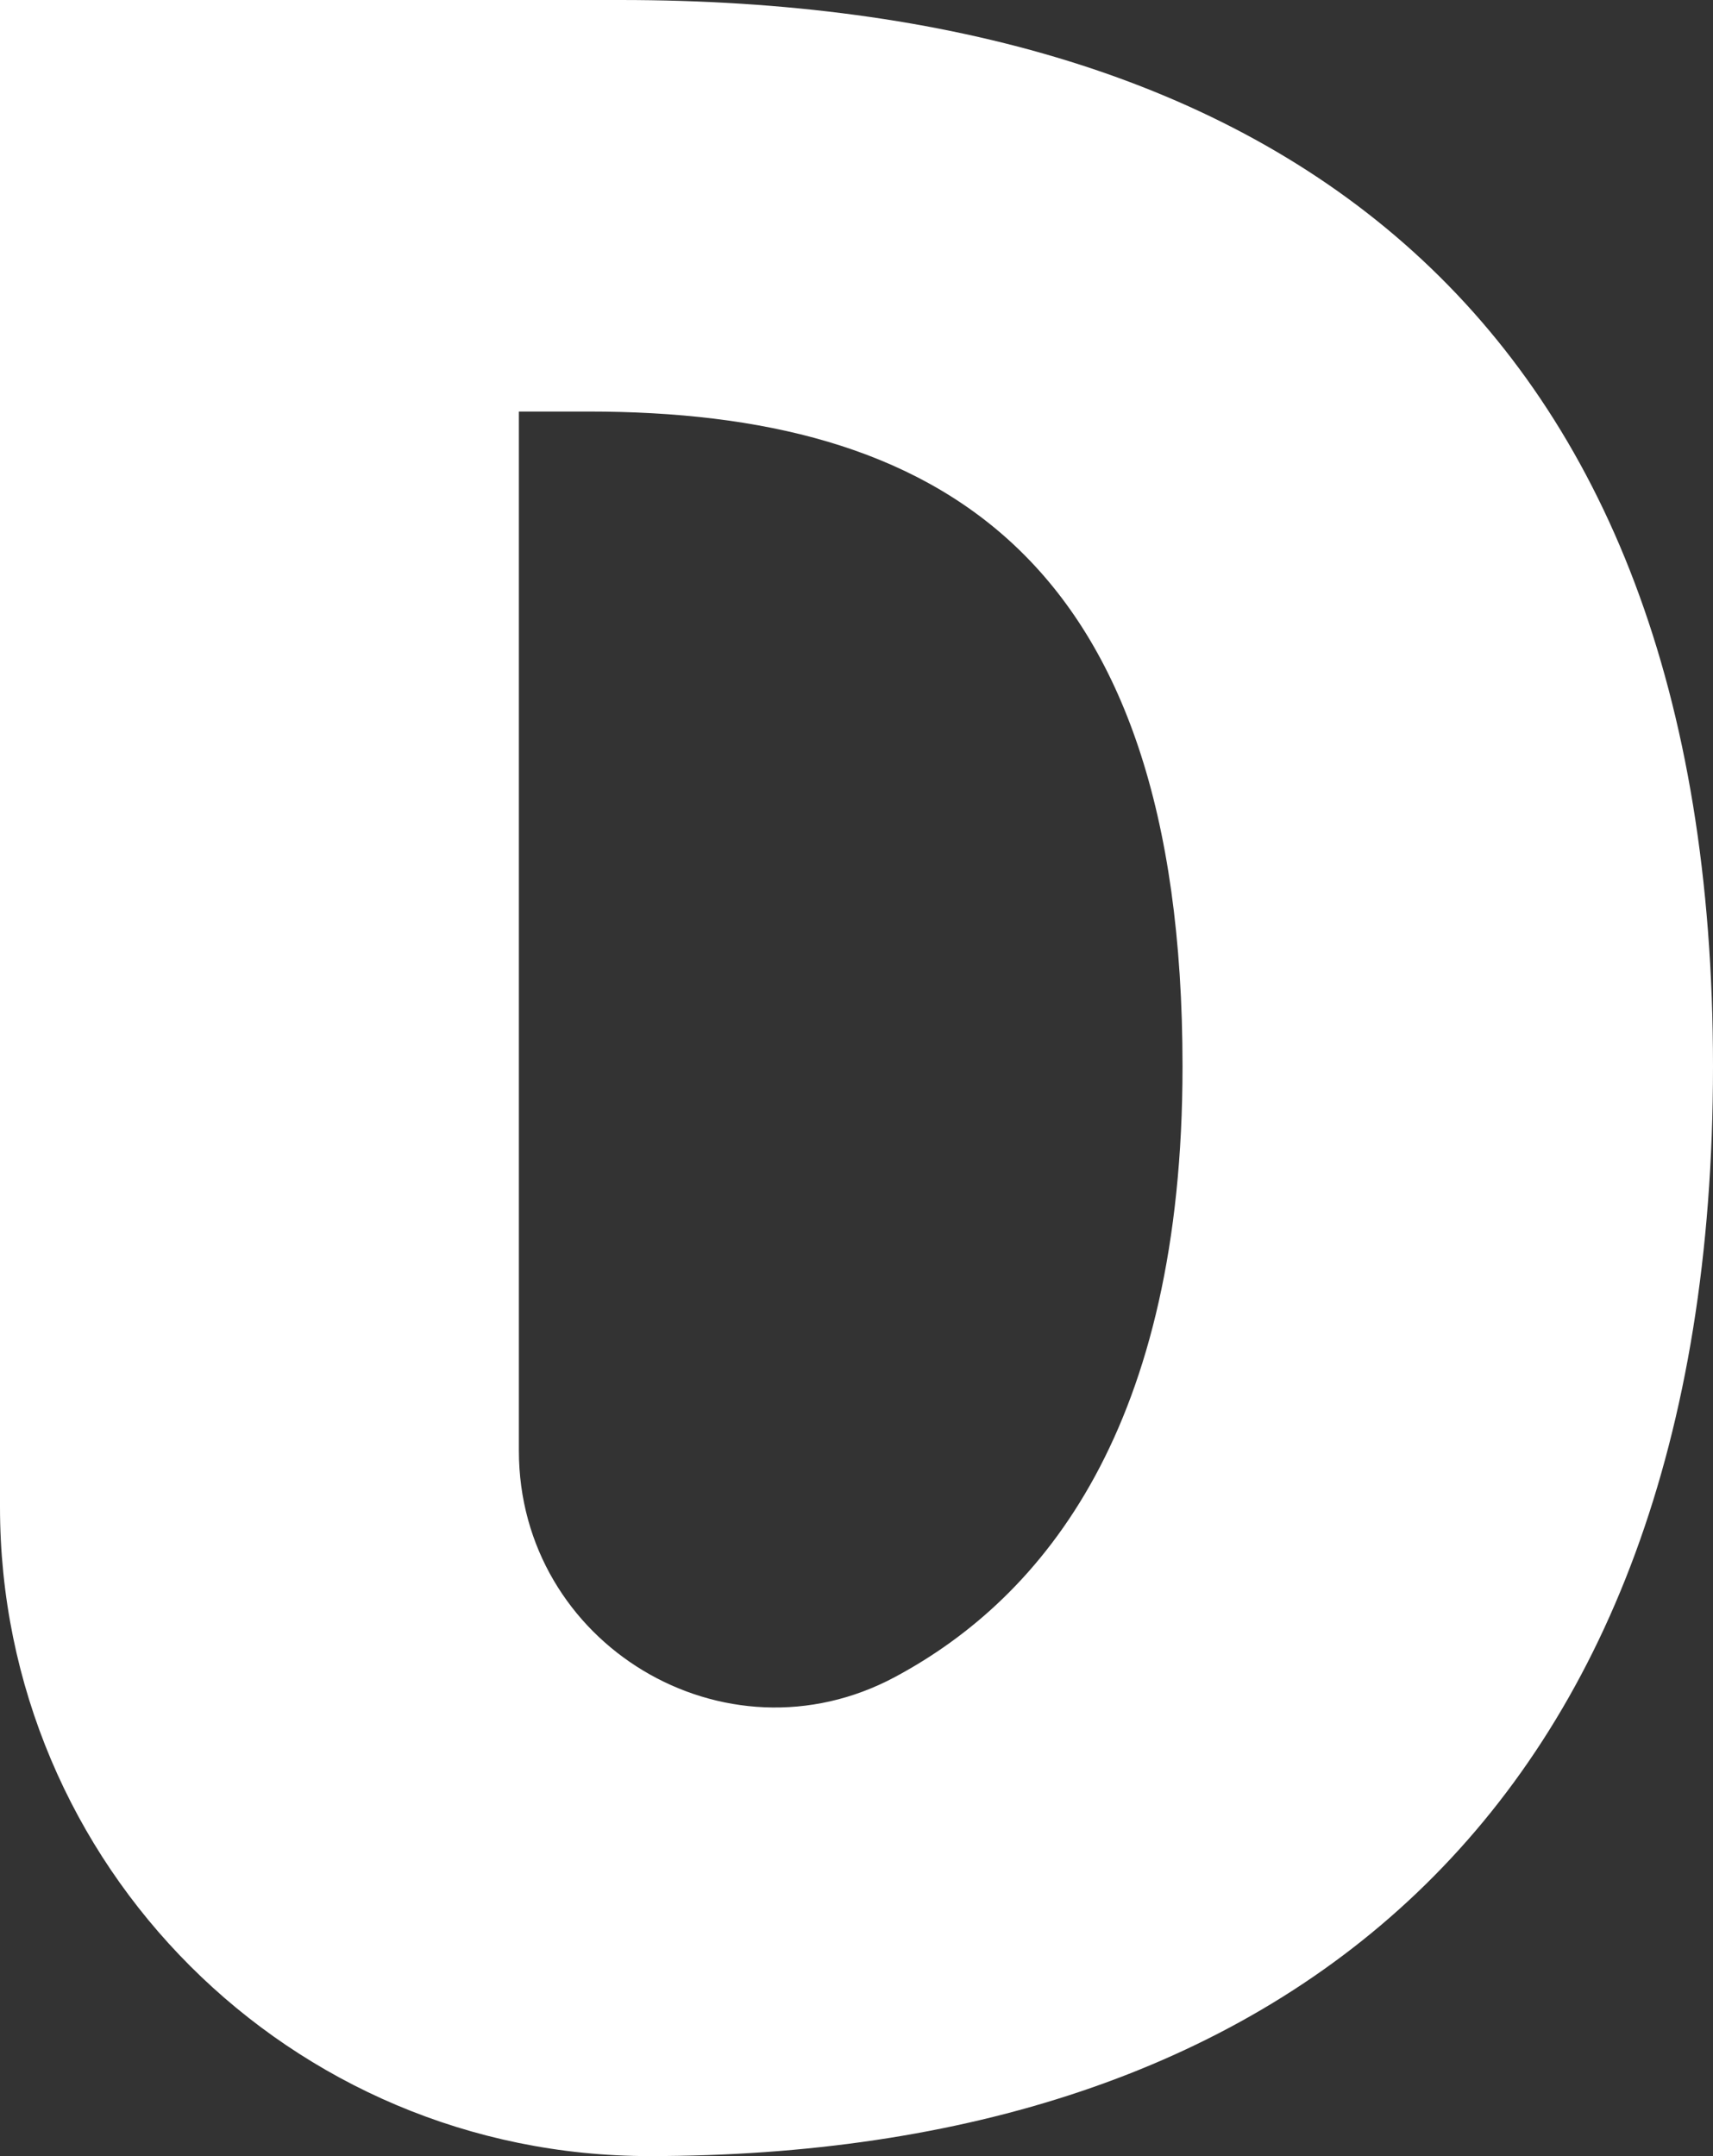  <svg xmlns="http://www.w3.org/2000/svg" x="0px" y="0px" viewBox="0 0 635.5 800" style="vertical-align: middle; max-width: 100%; width: 100%;" width="100%">
   <rect x="0" y="0" width="635.5" height="800" fill="#333333" stroke="none"/>
   <path d="M0,0h230.1c244.1,0,405.4,117.2,405.4,395.7S474.2,800,240.9,800l0,0C107.8,800,0,692.2,0,559.1V0z   M438.7,395.7c0-190.3-91.4-243-220.4-243h-25.8v385.6c0,71.7,76.4,117.8,139.6,83.9C387.7,592.4,438.7,528.8,438.7,395.7z" fill="#ffffff">
   </path>
  </svg>
